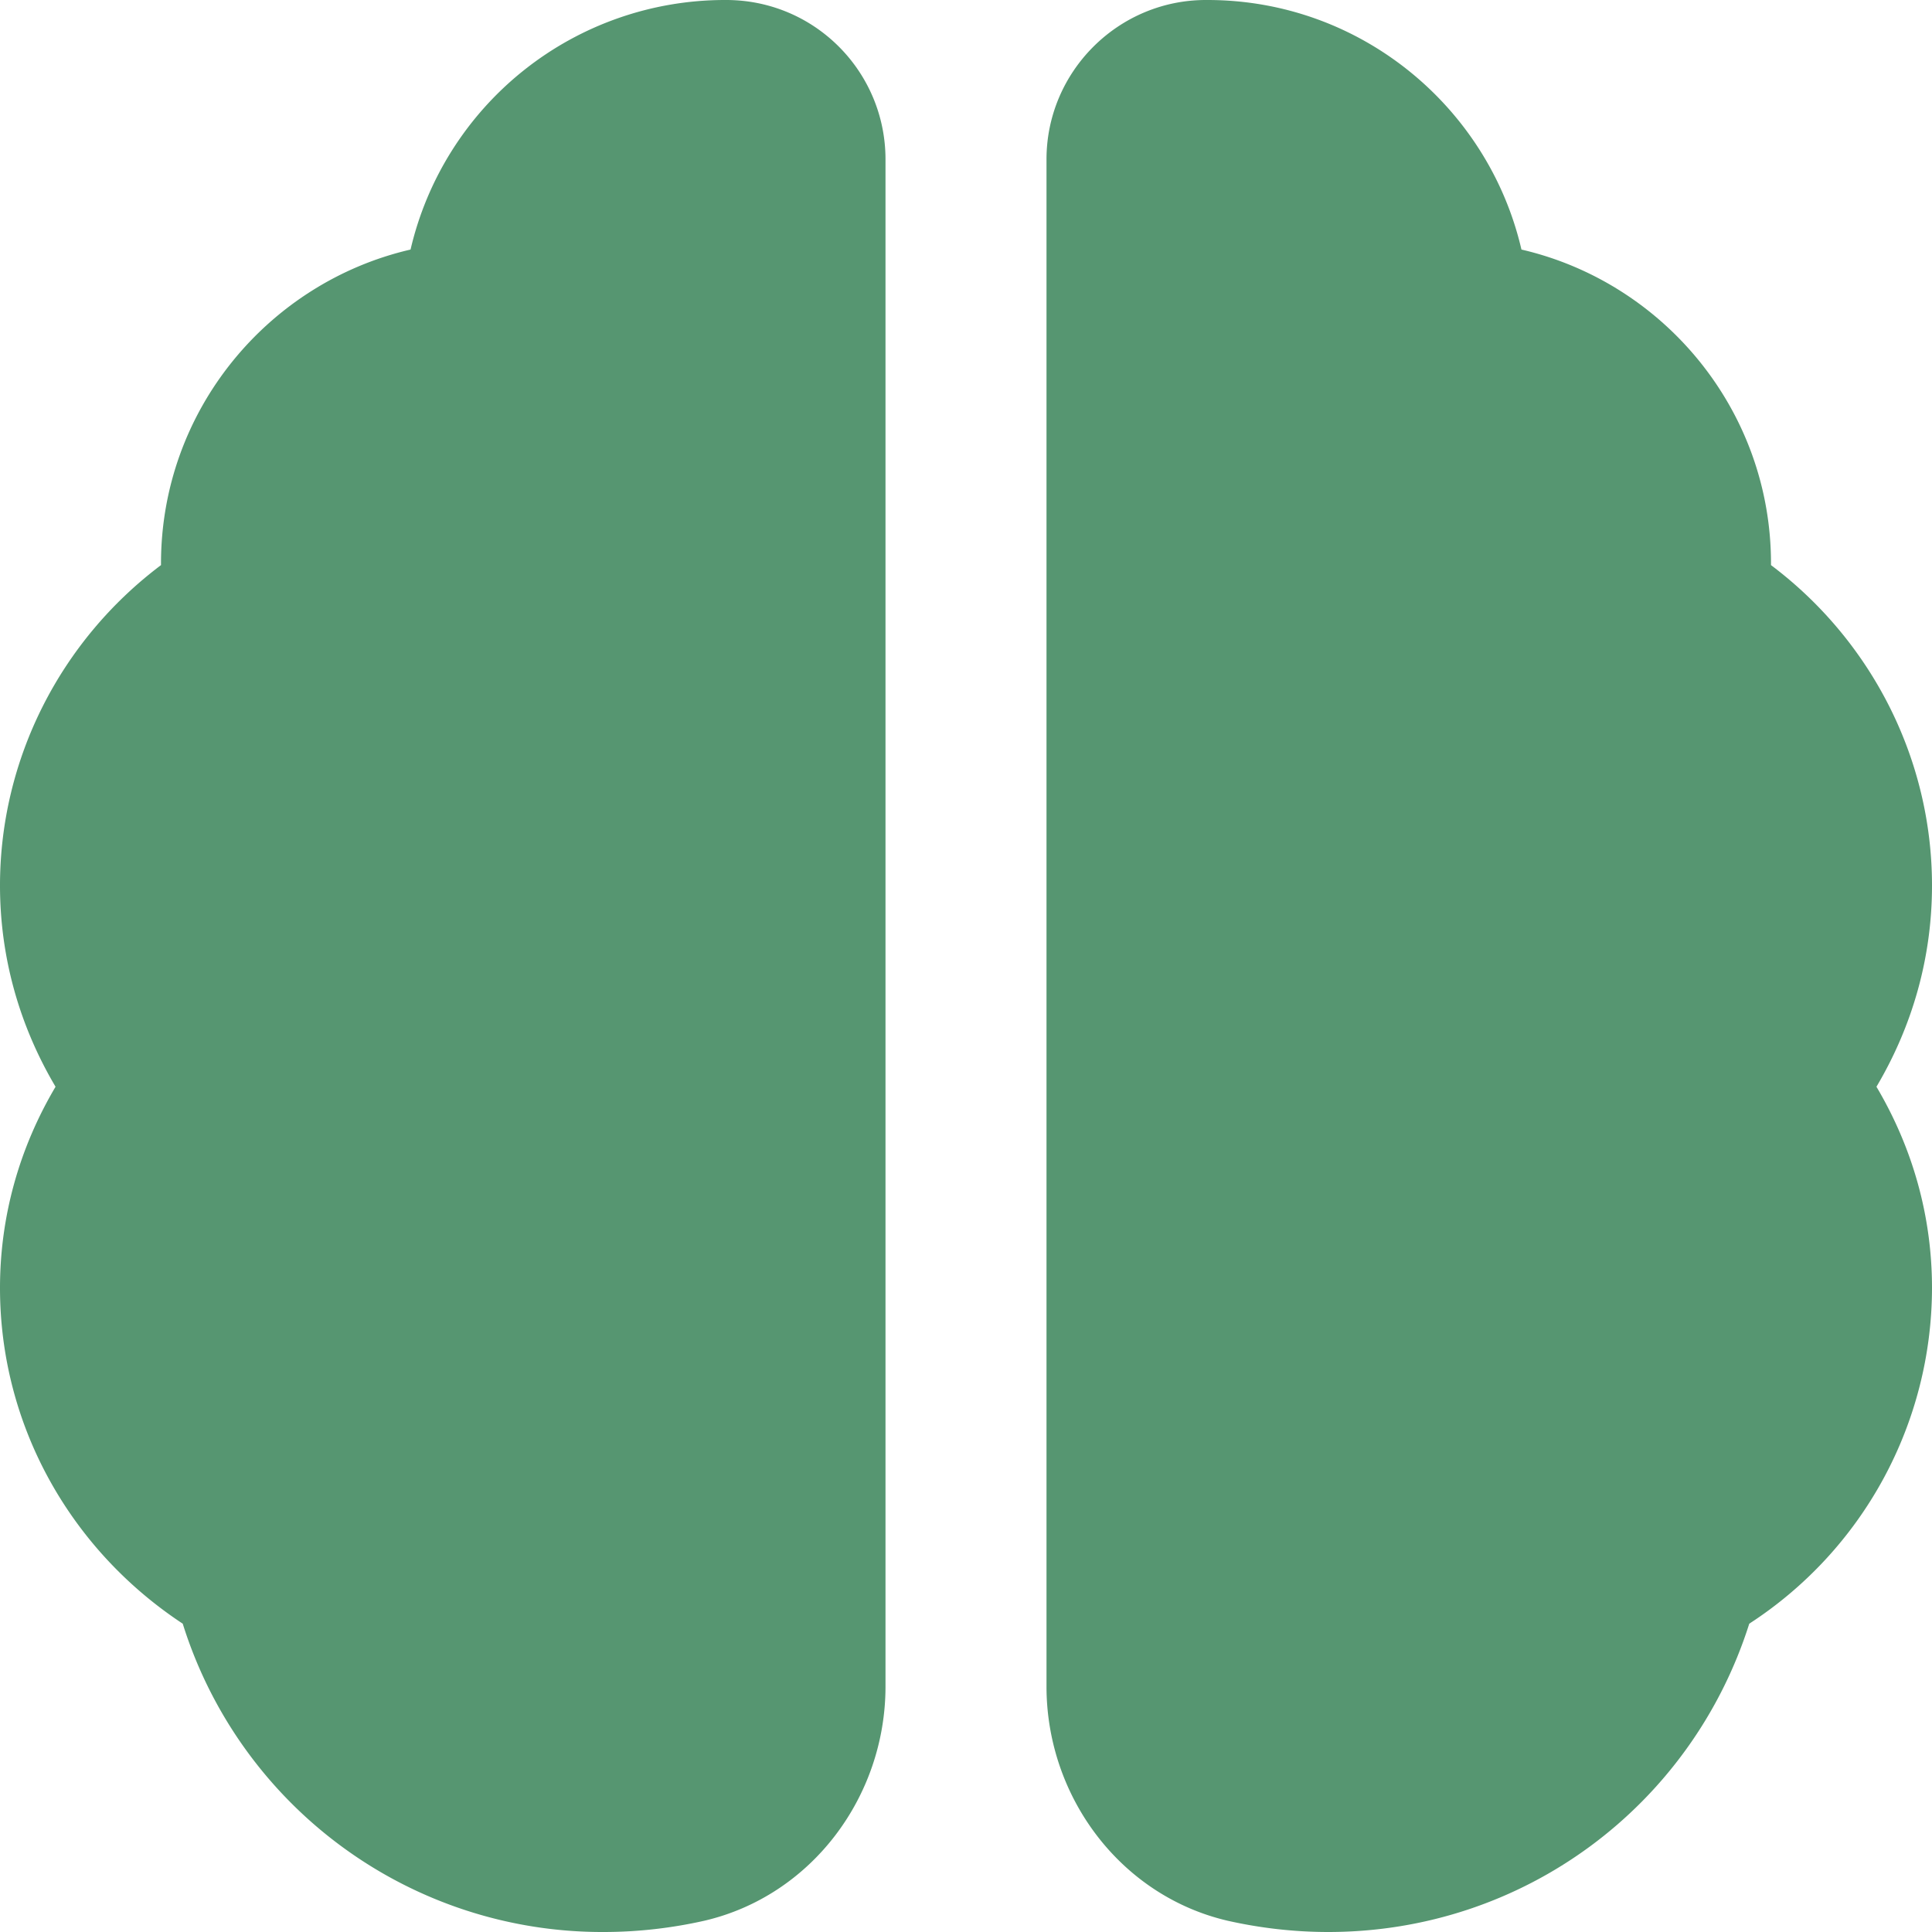 <?xml version="1.0" encoding="UTF-8"?> <svg xmlns="http://www.w3.org/2000/svg" xmlns:xlink="http://www.w3.org/1999/xlink" version="1.1" width="512" height="512" x="0" y="0" viewBox="0 0 24 24" style="enable-background:new 0 0 512 512" xml:space="preserve" class=""><g><path d="M9.02 0H9a4.01 4.01 0 0 0-3.9 3.1C3.33 3.51 2 5.1 2 7v.02C.75 7.96 0 9.43 0 11c0 .89.24 1.74.69 2.5C.24 14.26 0 15.11 0 16c0 1.69.86 3.24 2.27 4.17A5.459 5.459 0 0 0 7.5 24c.43 0 .85-.05 1.25-.14 1.33-.31 2.25-1.54 2.25-2.91V1.98C11 .89 10.12 0 9.02 0ZM13 1.98v18.97c0 1.37.92 2.6 2.25 2.91.4.09.82.14 1.25.14 2.42 0 4.51-1.56 5.23-3.83A4.978 4.978 0 0 0 24 16c0-.89-.24-1.74-.69-2.5.45-.76.69-1.61.69-2.5 0-1.57-.75-3.04-2-3.98V7c0-1.9-1.33-3.49-3.1-3.9-.41-1.77-2-3.1-3.9-3.1h-.02C13.89 0 13 .89 13 1.98Z" fill="#569671" opacity="1" data-original="#000000"></path></g></svg> 